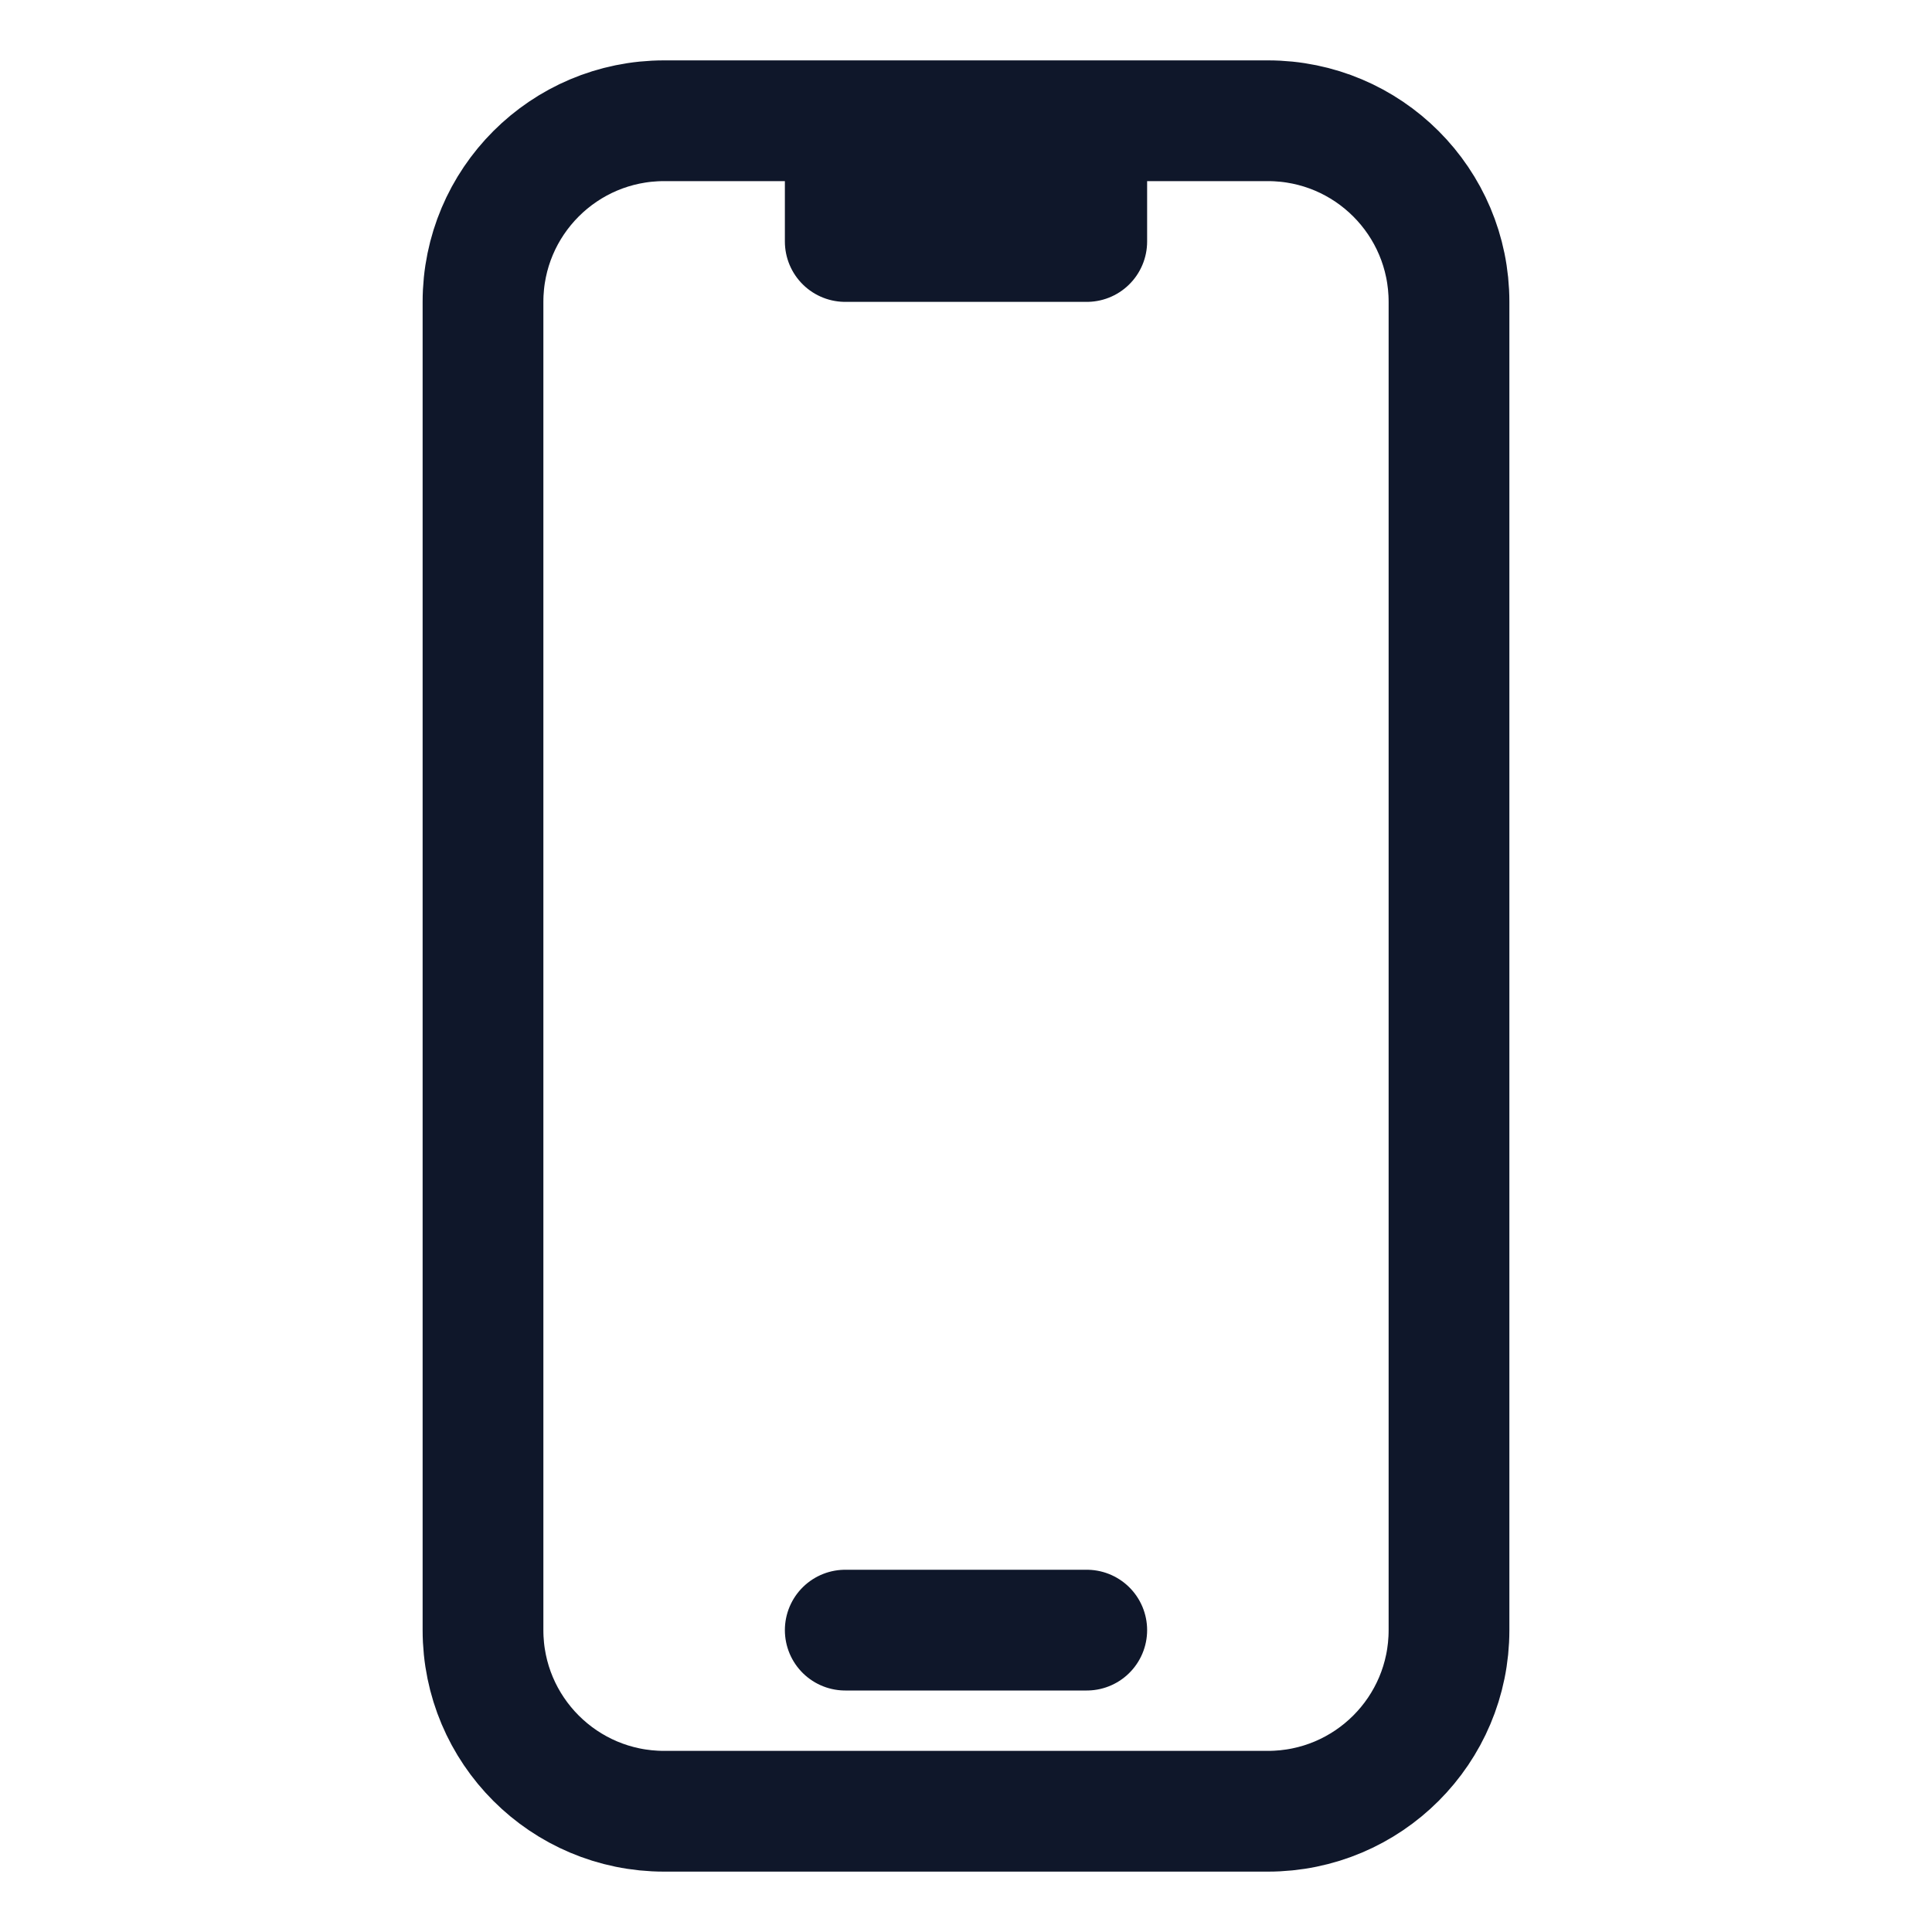 <svg preserveAspectRatio="xMidYMid slice" width="24px" height="24px" viewBox="0 0 24 24" fill="none" xmlns="http://www.w3.org/2000/svg">
<path d="M10.5 1.5H8.25C7.007 1.5 6 2.507 6 3.75V20.25C6 21.493 7.007 22.5 8.25 22.5H15.75C16.993 22.5 18 21.493 18 20.25V3.75C18 2.507 16.993 1.5 15.75 1.5H13.5M10.5 1.5V3H13.5V1.5M10.5 1.5H13.5M10.5 20.25H13.5" stroke="#0F172A" stroke-width="1.5" stroke-linecap="round" stroke-linejoin="round"/>
</svg>
